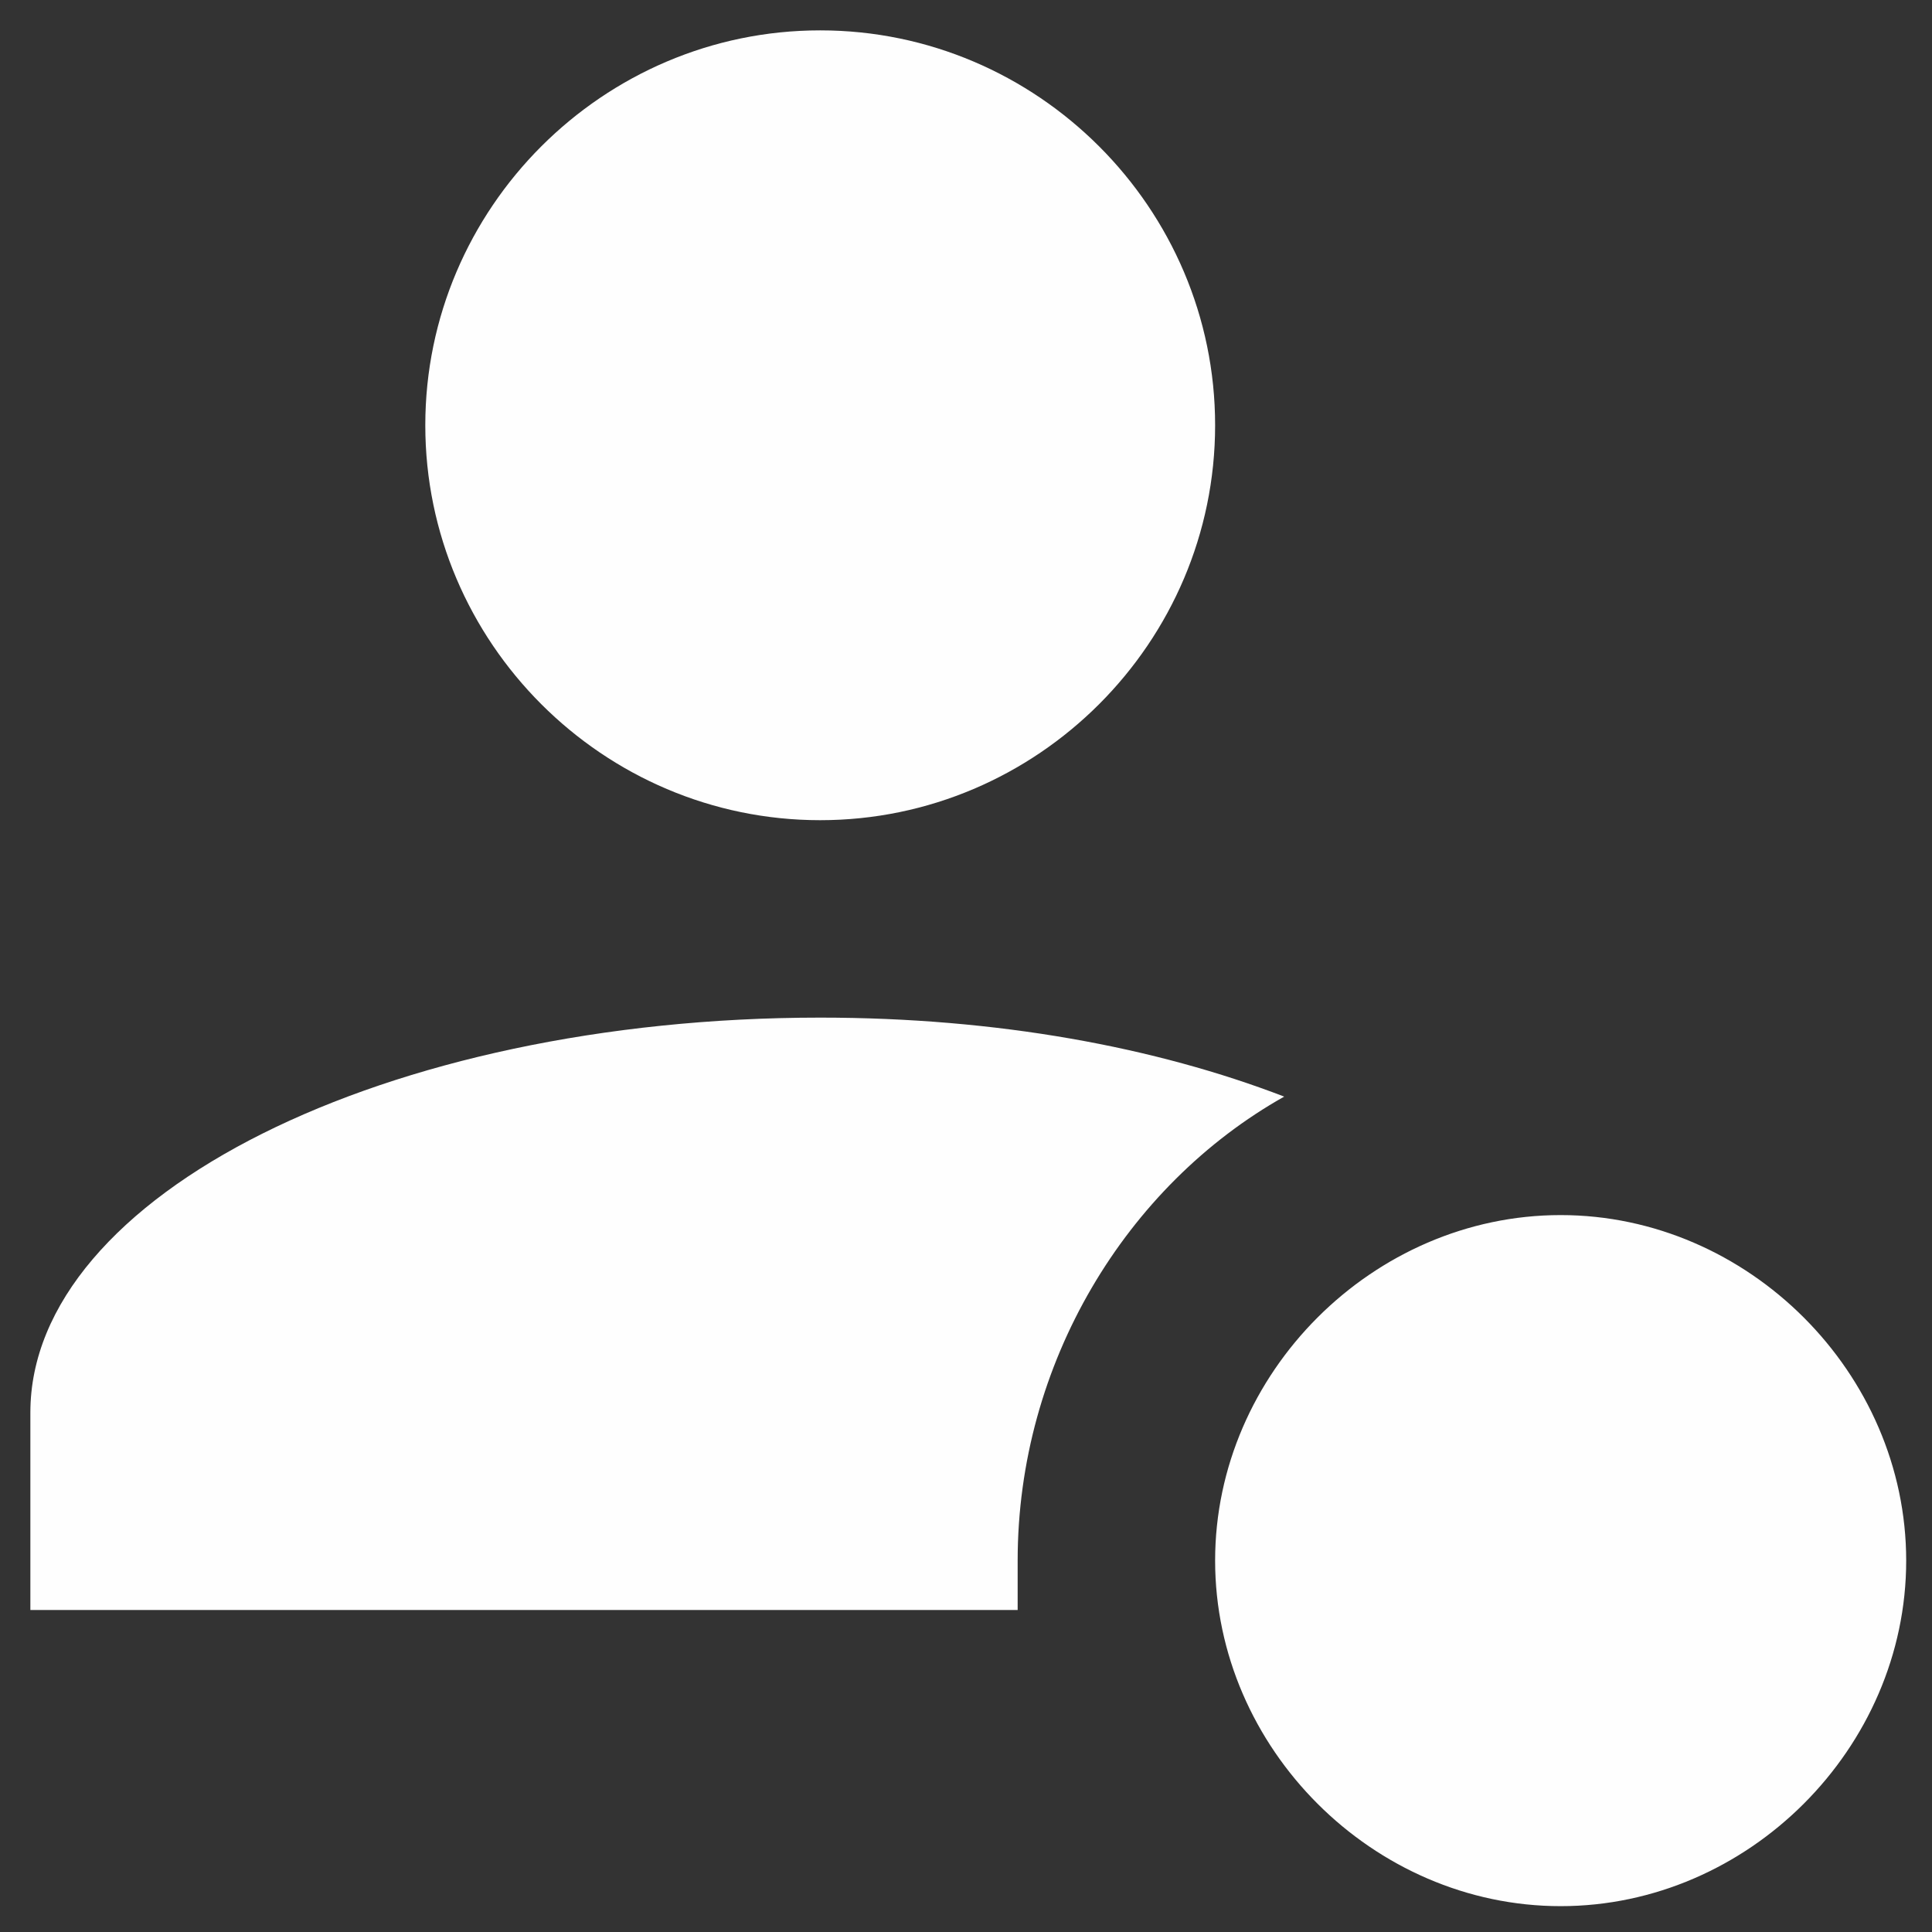 <svg width="53" height="53" viewBox="0 0 53 53" fill="none" xmlns="http://www.w3.org/2000/svg">
<rect x="0" y="0" width="53" height="53" fill="#333333" stroke="none"/>
<path d="M27.917 42.812C27.917 37.395 30.896 32.52 35.229 30.083C31.709 28.729 27.375 27.916 22.5 27.916C10.584 27.916 0.833 32.791 0.833 38.75V44.166H27.917V42.812ZM42.813 33.333C37.667 33.333 33.334 37.666 33.334 42.812C33.334 47.958 37.667 52.291 42.813 52.291C47.959 52.291 52.292 47.958 52.292 42.812C52.292 37.666 47.959 33.333 42.813 33.333ZM33.334 11.666C33.334 17.625 28.459 22.5 22.5 22.5C16.542 22.5 11.667 17.625 11.667 11.666C11.667 5.708 16.542 0.833 22.5 0.833C28.459 0.833 33.334 5.708 33.334 11.666Z" fill="#FEFEFE"/>
</svg>
